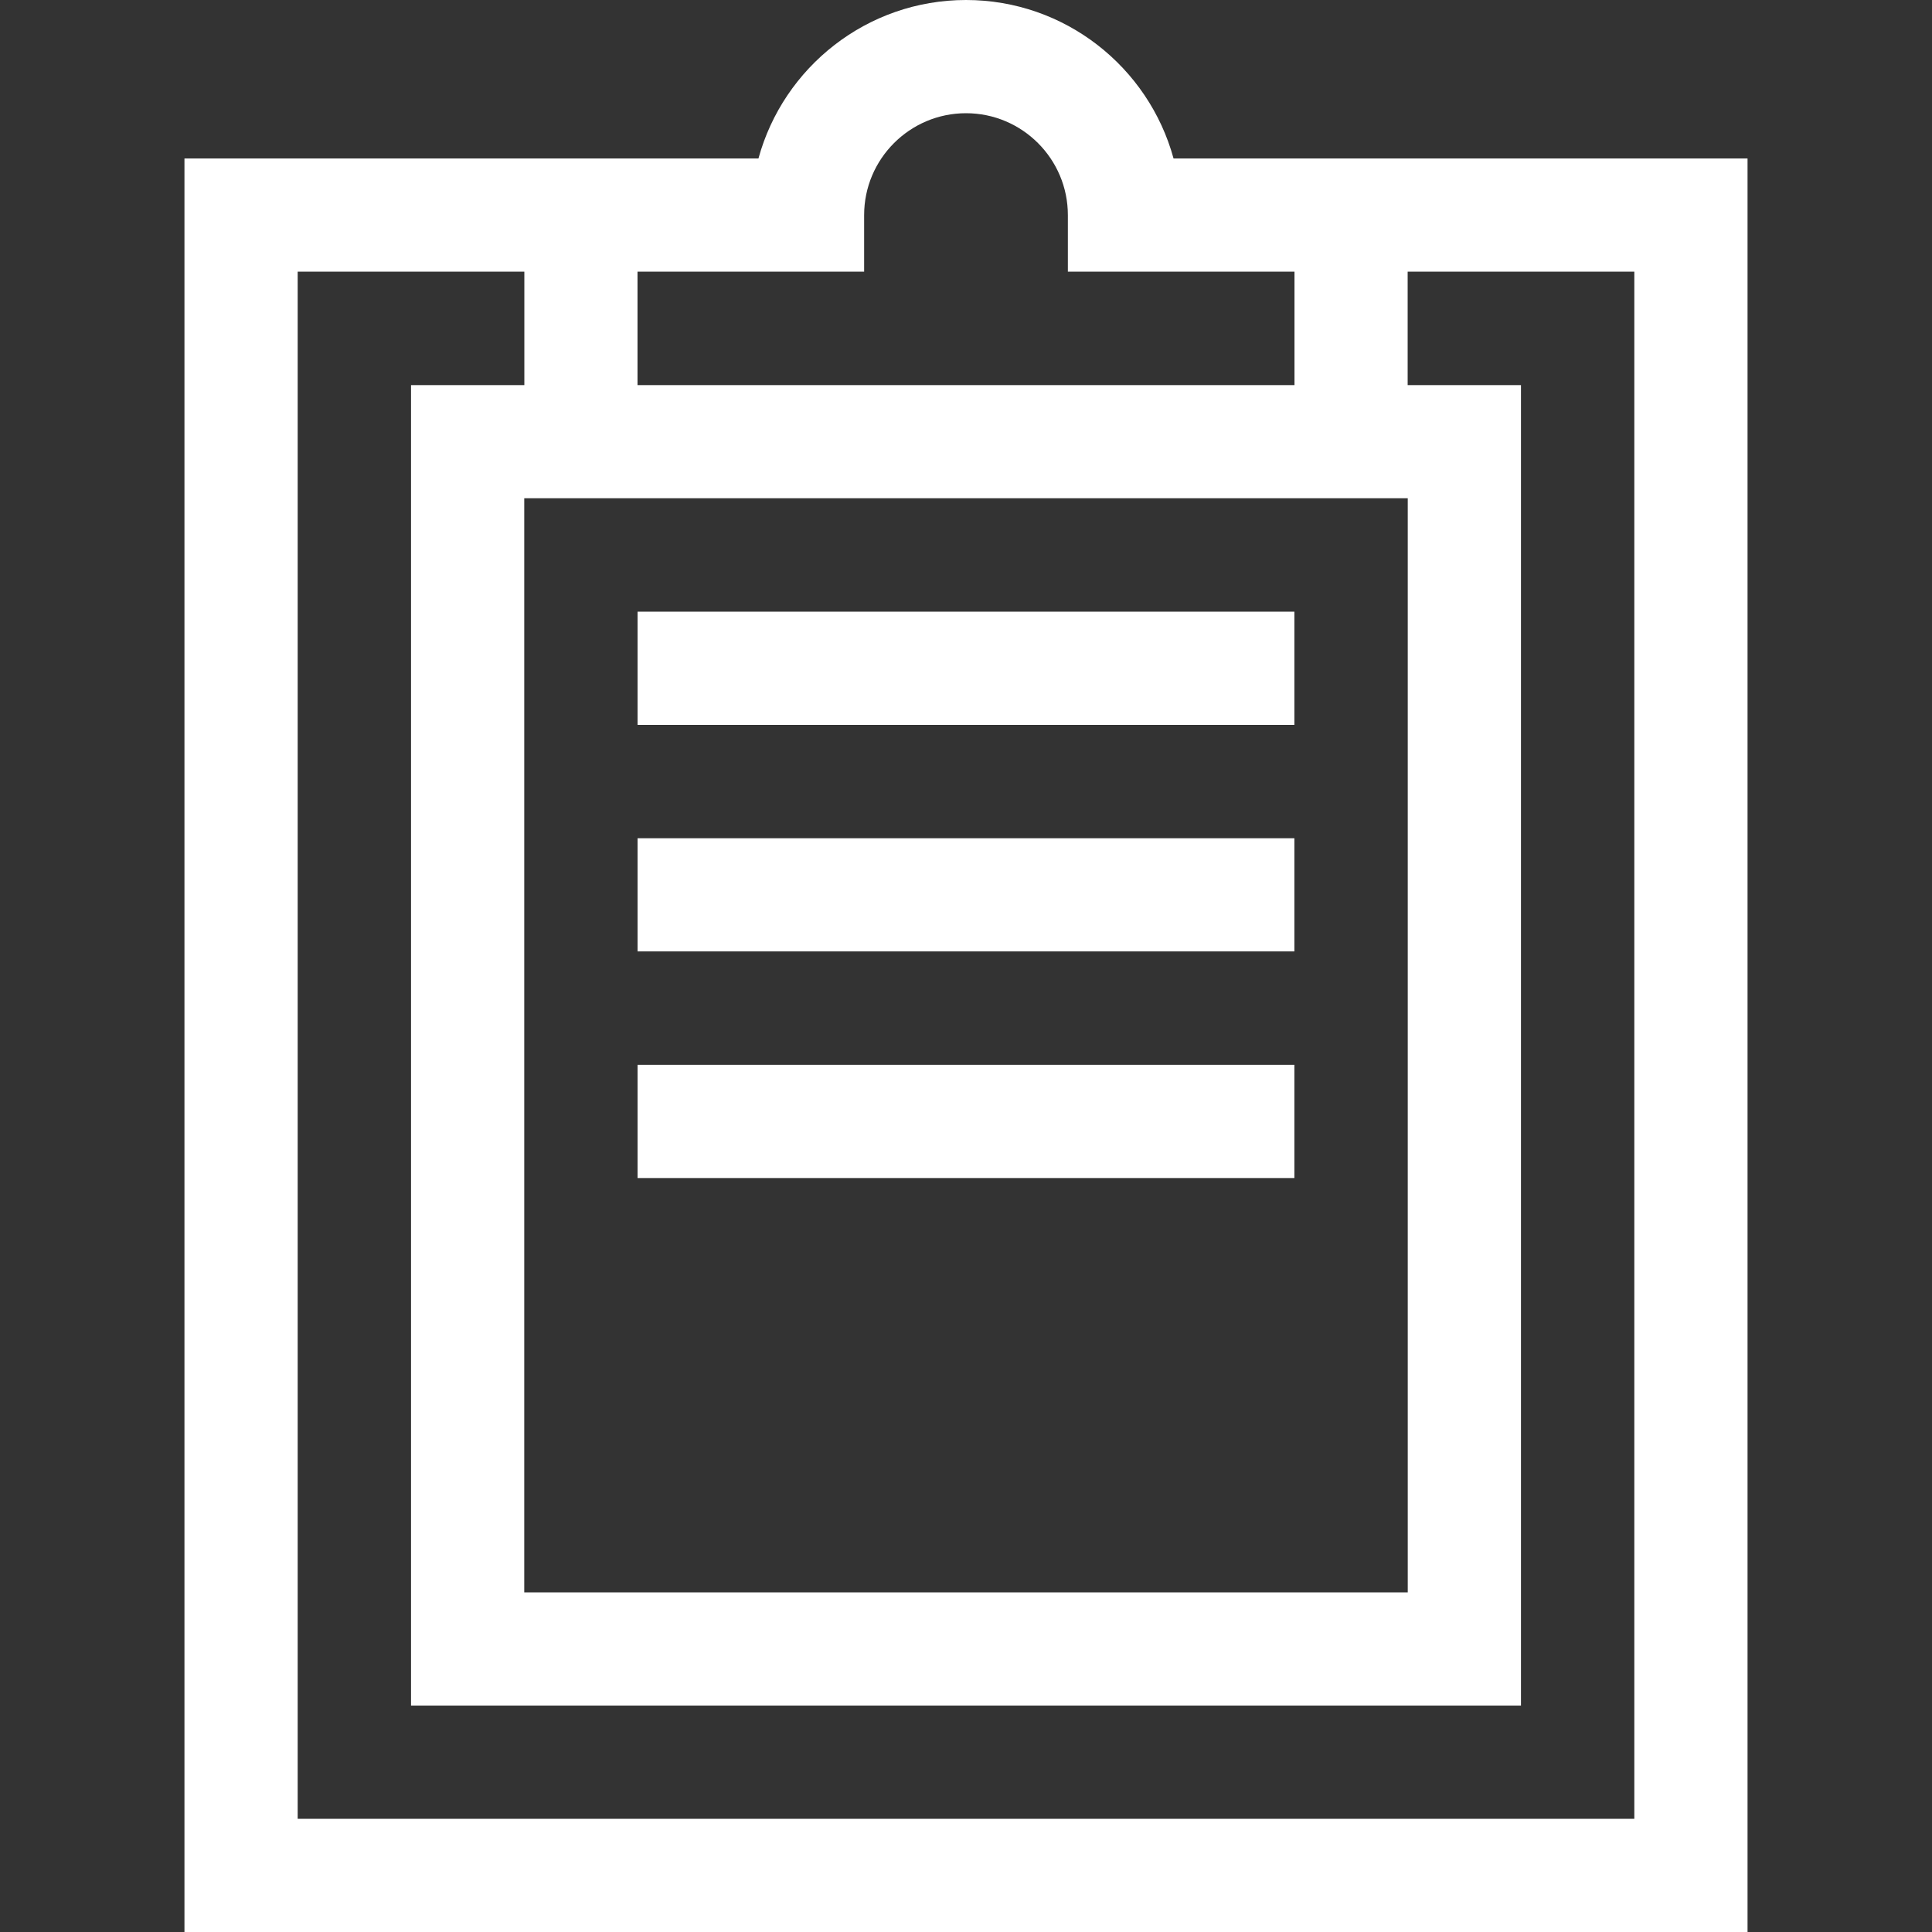 <?xml version="1.0" encoding="UTF-8"?> <svg xmlns="http://www.w3.org/2000/svg" width="40" height="40" viewBox="0 0 40 40" fill="none"><rect x="0" y="0" width="40" height="40" fill="#333333" stroke="none"/><path d="M24.297 3.281C23.781 1.392 22.05 0 20 0C17.95 0 16.219 1.392 15.703 3.281H3.819V40H36.181V3.281H24.297ZM13.199 5.625H17.891V4.453C17.891 3.29 18.837 2.344 20 2.344C21.163 2.344 22.109 3.29 22.109 4.453V5.625H26.801V7.973H13.199V5.625ZM29.146 10.316V32.969H10.854V10.316H29.146ZM33.837 37.656H6.163V5.625H10.856V7.973H8.51V35.312H31.49V7.973H29.144V5.625H33.837V37.656Z" fill="white"></path><path d="M26.799 12.664H13.2V15.008H26.799V12.664Z" fill="white"></path><path d="M26.799 22.046H13.2V24.39H26.799V22.046Z" fill="white"></path><path d="M26.799 17.355H13.2V19.698H26.799V17.355Z" fill="white"></path></svg> 